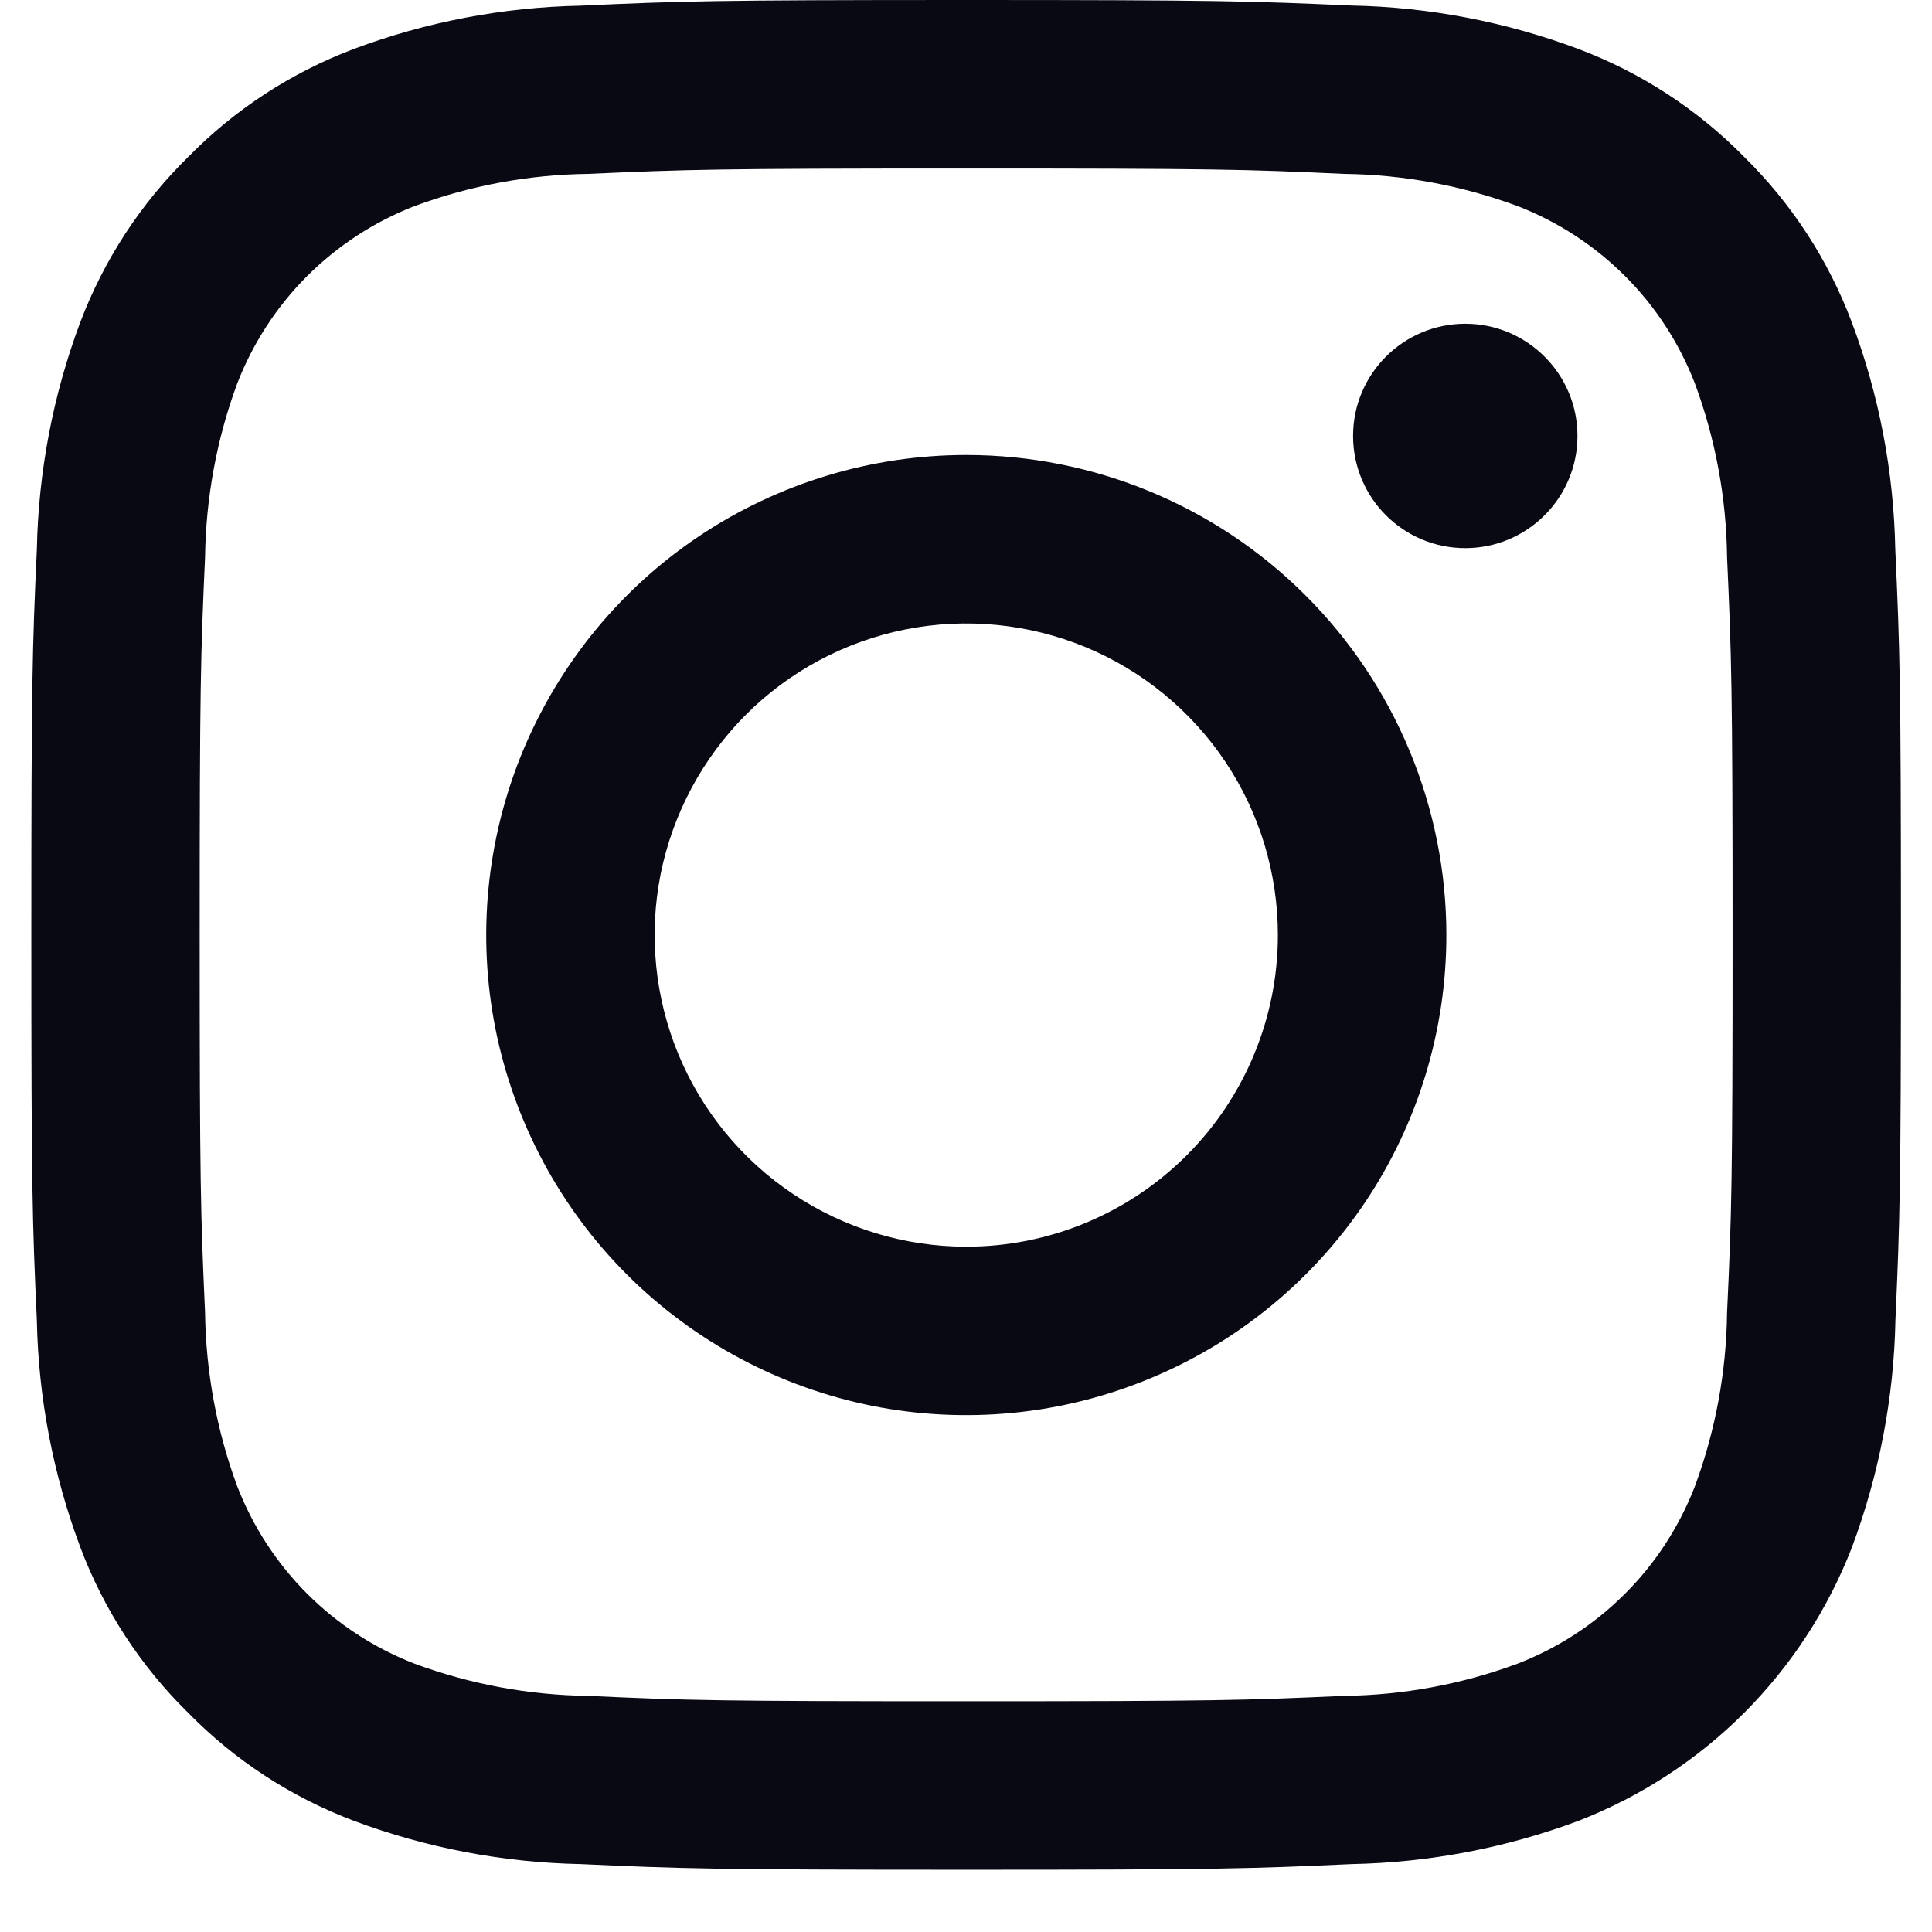 <svg width="14" height="14" viewBox="0 0 14 14" fill="none" xmlns="http://www.w3.org/2000/svg">
<path d="M7.001 1.221C8.809 1.221 9.024 1.227 9.738 1.26C10.168 1.265 10.593 1.344 10.996 1.493C11.288 1.606 11.554 1.779 11.775 2C11.997 2.221 12.169 2.487 12.282 2.779C12.431 3.182 12.51 3.607 12.515 4.037C12.547 4.752 12.555 4.966 12.555 6.775C12.555 8.583 12.548 8.797 12.515 9.512C12.51 9.942 12.431 10.367 12.282 10.77C12.169 11.062 11.997 11.328 11.775 11.549C11.554 11.771 11.288 11.943 10.996 12.056C10.593 12.205 10.168 12.284 9.738 12.289C9.024 12.321 8.81 12.328 7.001 12.328C5.192 12.328 4.978 12.322 4.263 12.289C3.834 12.284 3.408 12.205 3.005 12.056C2.713 11.943 2.448 11.771 2.226 11.549C2.005 11.328 1.832 11.062 1.719 10.77C1.57 10.367 1.492 9.942 1.486 9.512C1.454 8.797 1.447 8.583 1.447 6.775C1.447 4.966 1.454 4.752 1.486 4.037C1.492 3.607 1.57 3.182 1.719 2.779C1.832 2.487 2.005 2.221 2.226 2C2.448 1.779 2.713 1.606 3.005 1.493C3.408 1.344 3.834 1.265 4.263 1.26C4.978 1.228 5.192 1.221 7.001 1.221V1.221ZM7.001 0C5.162 0 4.93 0.008 4.208 0.041C3.646 0.052 3.089 0.158 2.563 0.355C2.111 0.526 1.702 0.792 1.364 1.137C1.019 1.475 0.752 1.885 0.581 2.337C0.384 2.863 0.278 3.42 0.267 3.982C0.234 4.704 0.227 4.935 0.227 6.774C0.227 8.613 0.234 8.845 0.267 9.567C0.278 10.129 0.385 10.686 0.582 11.212C0.752 11.664 1.019 12.074 1.364 12.412C1.702 12.757 2.111 13.023 2.563 13.194C3.09 13.391 3.646 13.497 4.208 13.508C4.931 13.541 5.162 13.549 7.001 13.549C8.841 13.549 9.072 13.541 9.794 13.508C10.357 13.497 10.913 13.391 11.44 13.194C11.889 13.019 12.298 12.753 12.639 12.412C12.98 12.07 13.246 11.662 13.42 11.212C13.617 10.685 13.724 10.129 13.735 9.566C13.767 8.845 13.775 8.613 13.775 6.774C13.775 4.935 13.767 4.704 13.734 3.981C13.723 3.419 13.617 2.863 13.419 2.336C13.249 1.884 12.983 1.475 12.638 1.136C12.3 0.792 11.89 0.525 11.438 0.355C10.912 0.158 10.355 0.051 9.793 0.04C9.071 0.008 8.839 0 7.001 0Z" fill="#090914"/>
<path d="M7.002 3.297C6.314 3.297 5.642 3.501 5.069 3.883C4.497 4.265 4.052 4.809 3.788 5.444C3.525 6.08 3.456 6.779 3.59 7.454C3.725 8.129 4.056 8.749 4.542 9.235C5.029 9.722 5.649 10.053 6.323 10.188C6.998 10.322 7.698 10.253 8.333 9.989C8.969 9.726 9.512 9.28 9.895 8.708C10.277 8.136 10.481 7.464 10.481 6.776C10.481 5.853 10.114 4.968 9.462 4.316C8.81 3.663 7.925 3.297 7.002 3.297ZM7.002 9.034C6.556 9.034 6.119 8.901 5.748 8.653C5.376 8.405 5.087 8.052 4.916 7.64C4.745 7.227 4.7 6.773 4.787 6.335C4.875 5.897 5.09 5.495 5.405 5.179C5.721 4.863 6.124 4.648 6.562 4.561C7 4.474 7.454 4.519 7.866 4.689C8.279 4.86 8.632 5.15 8.88 5.521C9.128 5.892 9.26 6.329 9.26 6.776C9.26 7.374 9.022 7.949 8.599 8.372C8.175 8.796 7.601 9.034 7.002 9.034V9.034Z" fill="#090914"/>
<path d="M10.618 3.972C11.066 3.972 11.431 3.608 11.431 3.159C11.431 2.71 11.066 2.346 10.618 2.346C10.169 2.346 9.805 2.71 9.805 3.159C9.805 3.608 10.169 3.972 10.618 3.972Z" fill="#090914"/>
</svg>

